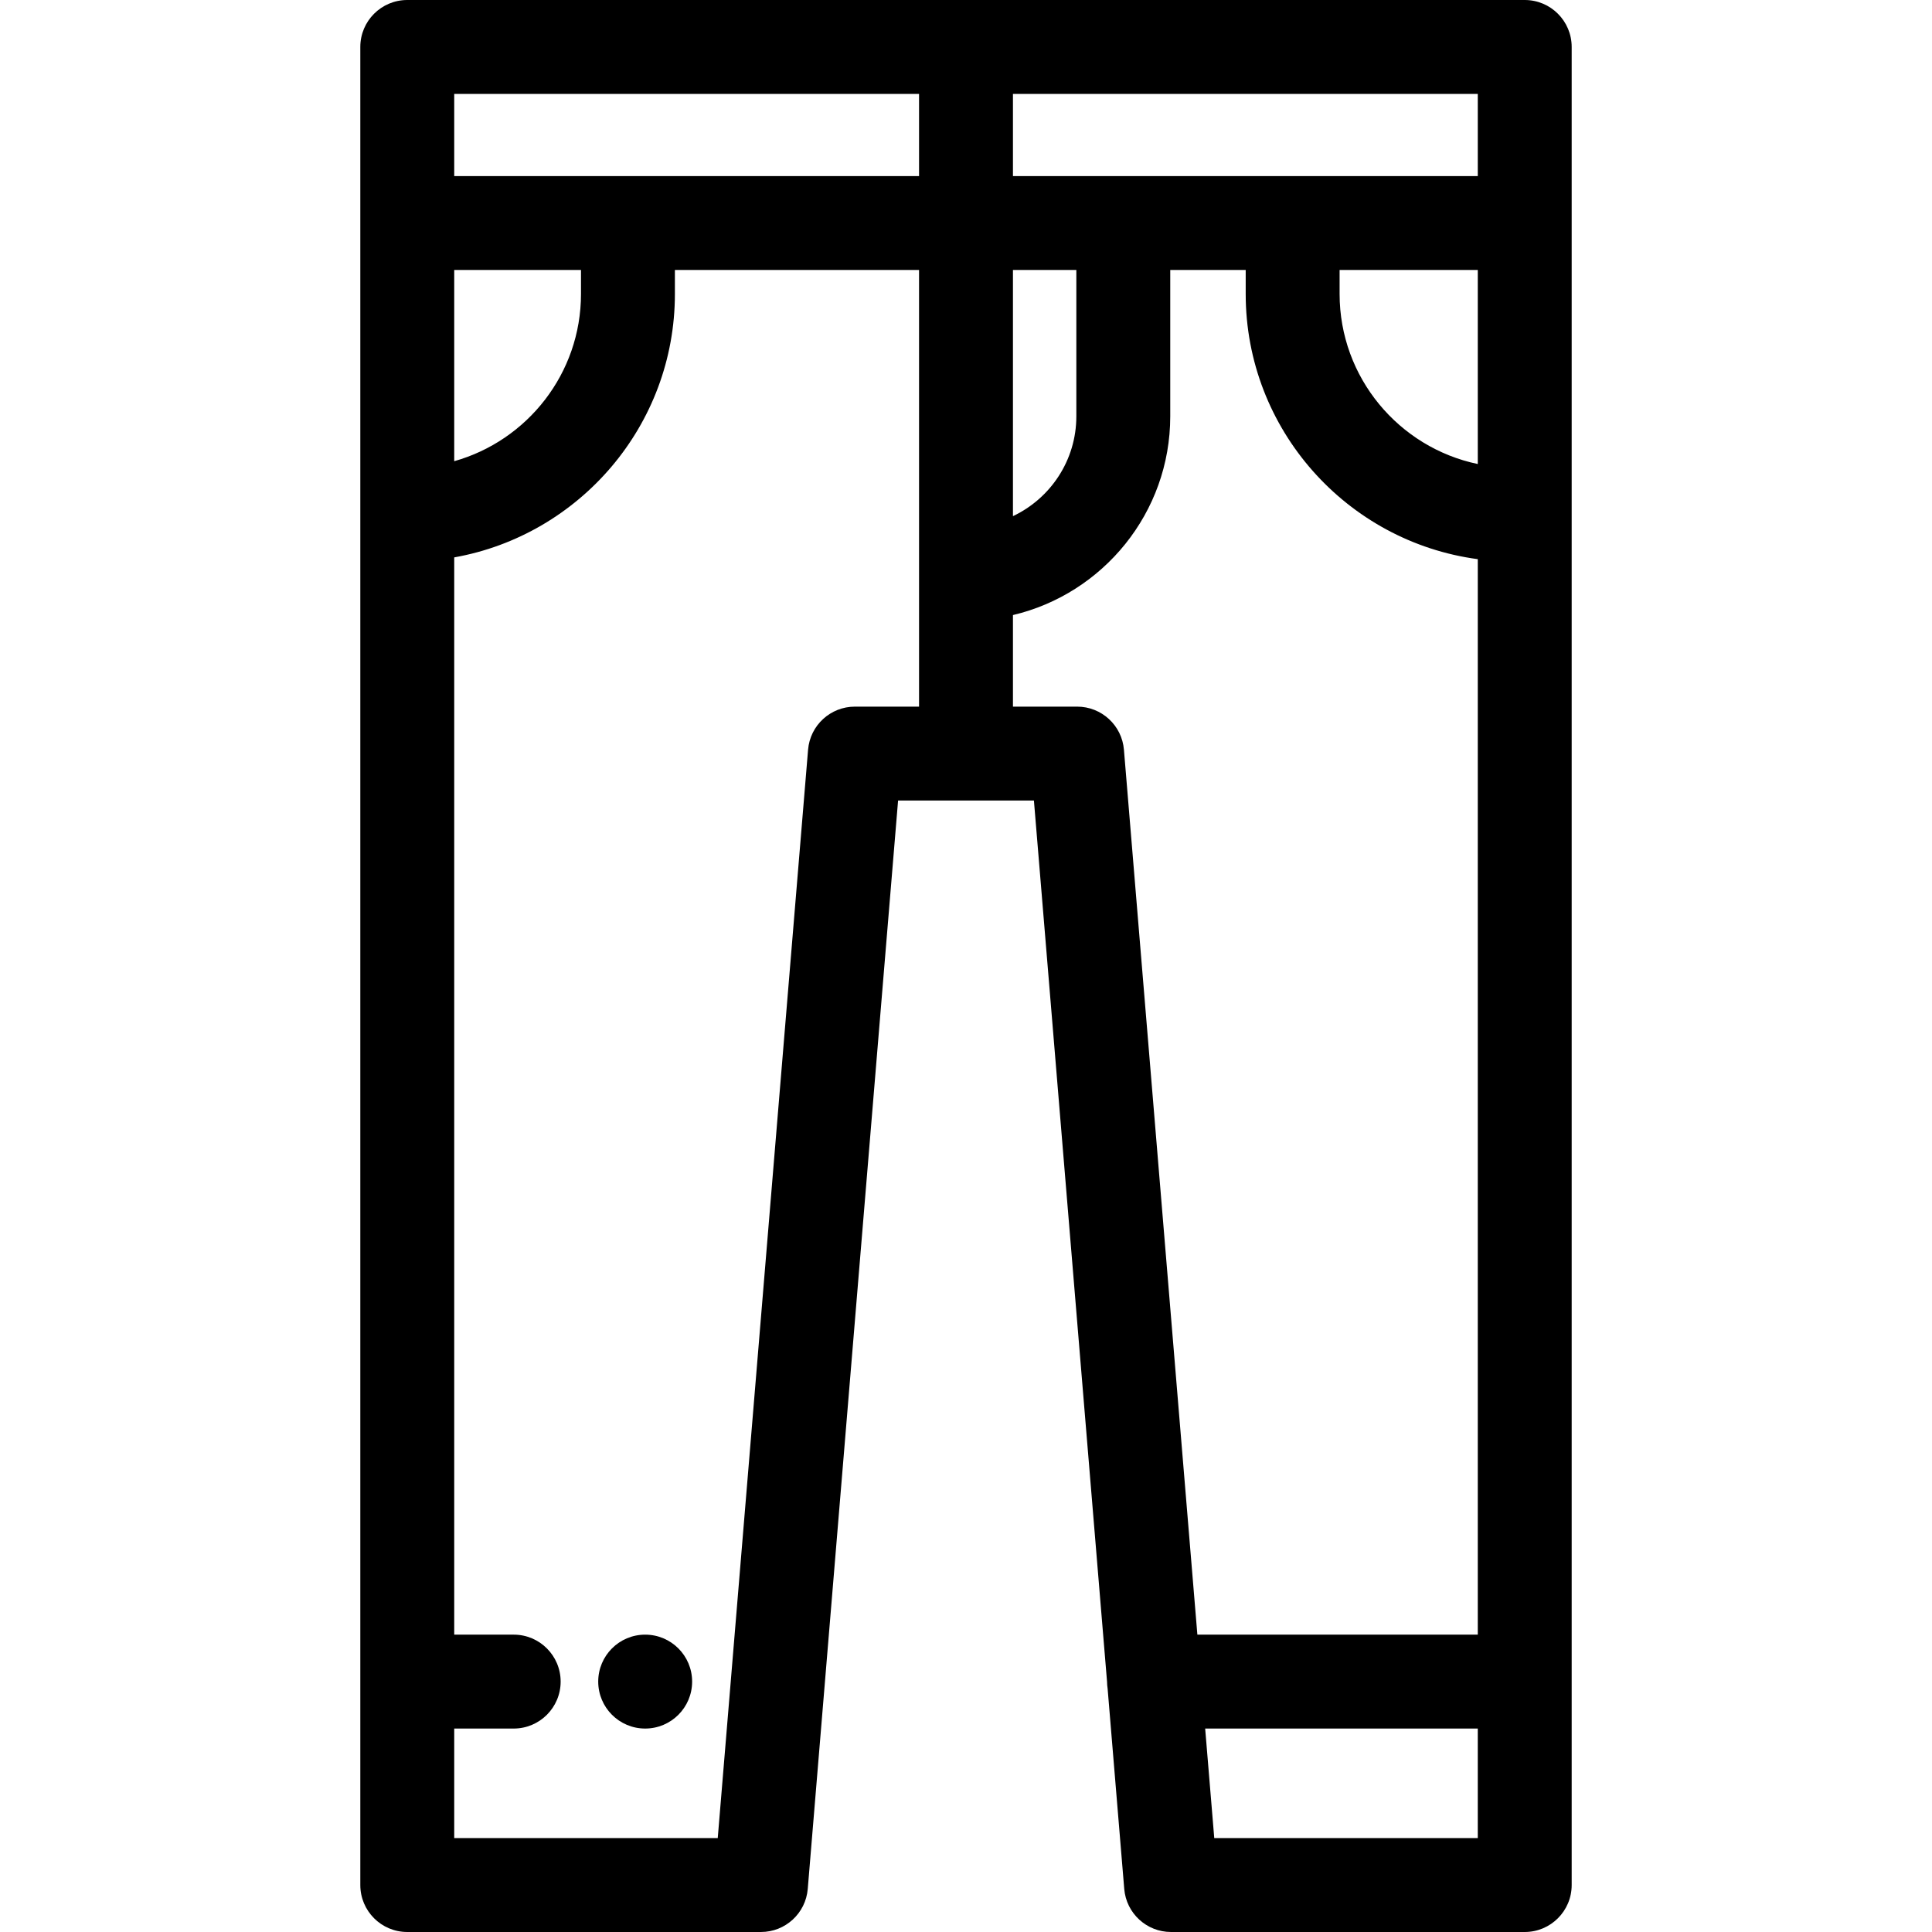 <?xml version="1.0" encoding="iso-8859-1"?>
<!-- Generator: Adobe Illustrator 19.0.0, SVG Export Plug-In . SVG Version: 6.00 Build 0)  -->
<svg version="1.1" id="Layer_1" xmlns="http://www.w3.org/2000/svg" xmlns:xlink="http://www.w3.org/1999/xlink" x="0px" y="0px"
	 viewBox="0 0 512.001 512.001" style="enable-background:new 0 0 512.001 512.001;" xml:space="preserve">
<g>
	<g>
		<path d="M404.071,0H107.93c-6.871,0-12.443,5.571-12.443,12.443v487.114c0,6.872,5.572,12.443,12.443,12.443h93.732
			c6.473,0,11.864-4.962,12.401-11.413l23.939-288.436h35.997l19.382,233.527c0.001,0.613,0.061,1.212,0.149,1.8l4.407,53.11
			c0.536,6.45,5.928,11.413,12.401,11.413h93.732c6.871,0,12.443-5.571,12.443-12.443V12.443C416.514,5.571,410.943,0,404.071,0z
			 M268.444,24.886h123.185v21.775H268.444V24.886z M268.444,71.547h16.798v38.784c0,11.675-6.881,21.77-16.798,26.454V71.547z
			 M120.373,71.547h33.596v6.358c0,21.075-14.237,38.873-33.596,44.317V71.547z M243.558,187.266h-17.009
			c-6.473,0-11.864,4.963-12.401,11.414L190.21,487.114h-69.837v-29.029h15.761c6.871,0,12.443-5.571,12.443-12.443
			c0-6.872-5.572-12.443-12.443-12.443h-15.761V147.715c33.191-5.902,58.482-34.948,58.482-69.81v-6.358h64.703V187.266z
			 M243.558,46.661H120.373V24.886h123.185V46.661z M391.628,487.114h-69.837l-2.409-29.029h72.246V487.114z M391.628,433.199
			h-74.311l-19.463-234.521c-0.536-6.45-5.928-11.414-12.401-11.414h-17.009v-24.266c23.865-5.638,41.684-27.104,41.684-52.667
			V71.547h19.996v6.358c0,35.913,26.837,65.656,61.505,70.28V433.199z M391.629,122.972c-20.883-4.359-36.619-22.909-36.619-45.067
			v-6.358h36.619V122.972z"/>
	</g>
</g>
<g>
	<g>
		<circle cx="170.978" cy="445.642" r="12.443"/>
	</g>
</g>
<g>
</g>
<g>
</g>
<g>
</g>
<g>
</g>
<g>
</g>
<g>
</g>
<g>
</g>
<g>
</g>
<g>
</g>
<g>
</g>
<g>
</g>
<g>
</g>
<g>
</g>
<g>
</g>
<g>
</g>
</svg>
